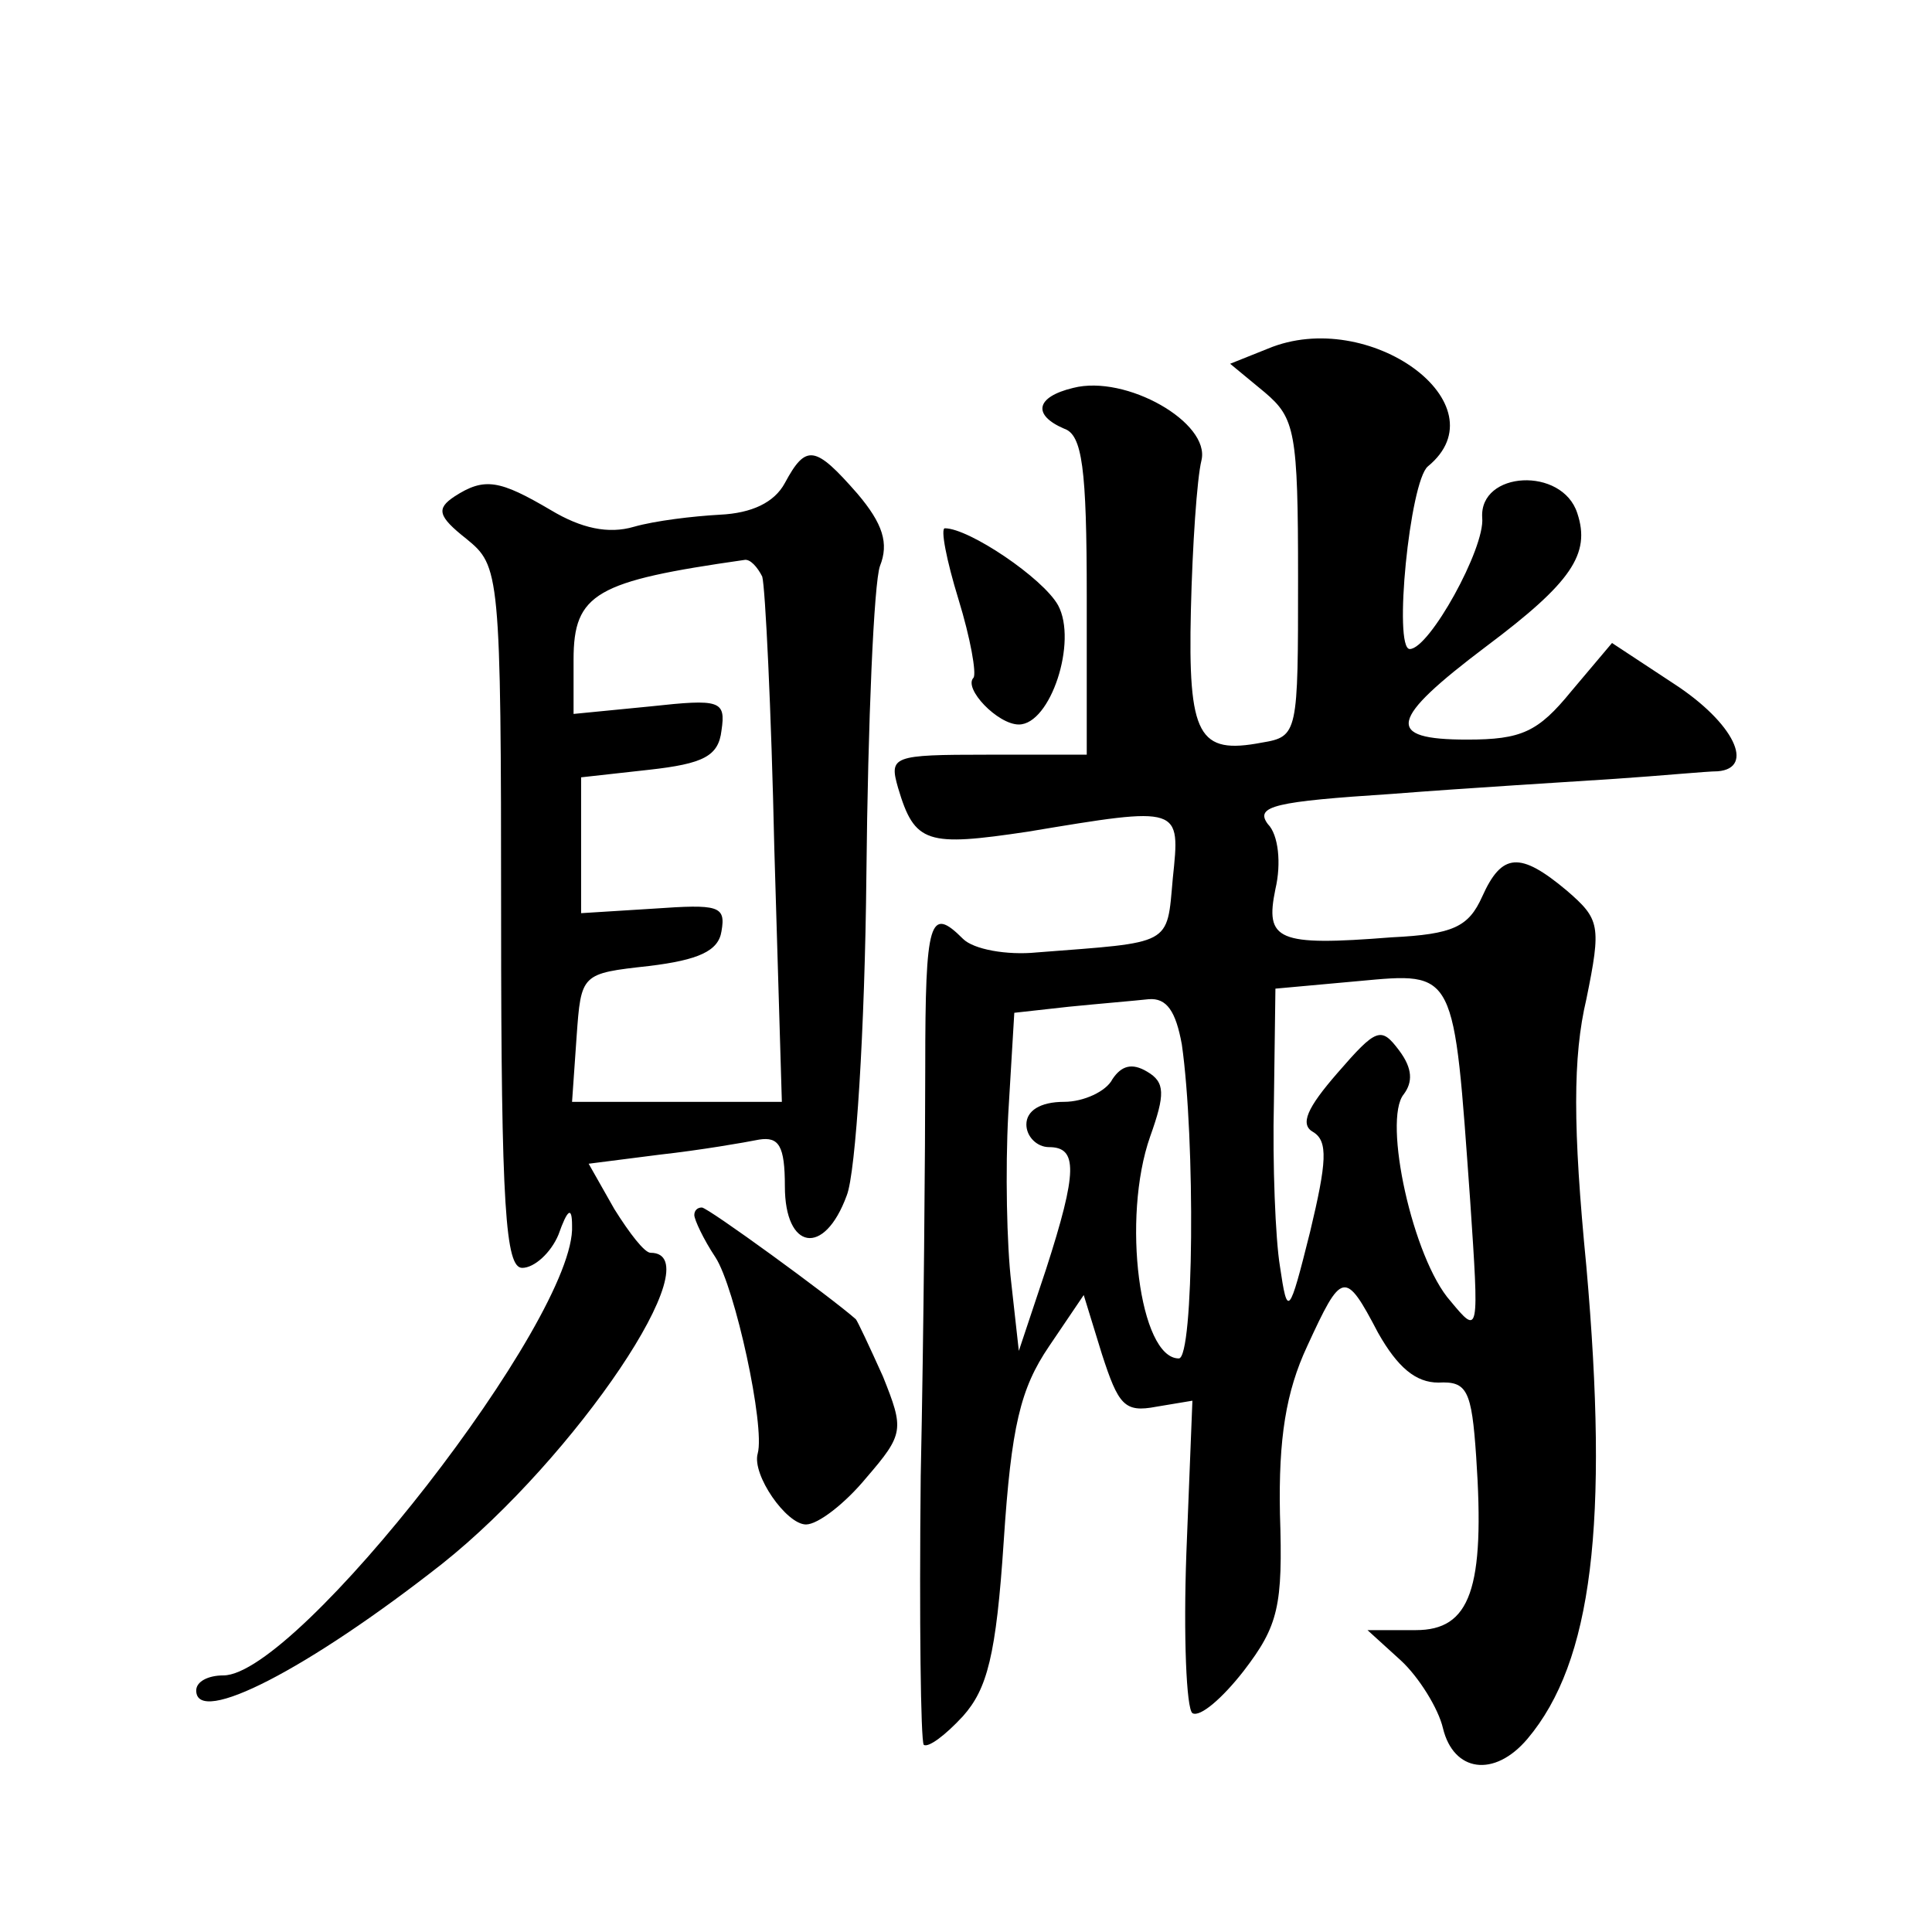 <?xml version="1.0" standalone="no"?>
<!DOCTYPE svg PUBLIC "-//W3C//DTD SVG 20010904//EN"
 "http://www.w3.org/TR/2001/REC-SVG-20010904/DTD/svg10.dtd">
<svg version="1.0" xmlns="http://www.w3.org/2000/svg"
 width="128pt" height="128pt" viewBox="0 0 128 128"
 preserveAspectRatio="xMidYMid meet">
<g transform="translate(0,128) scale(0.1,-0.1)"
fill="#0" stroke="none">
<path d="M840 1049 l-25 -10 23 -19 c20 -17 22 -26 22 -123 0 -103 0 -105 -24 -109
-42 -8 -49 4 -47 88 1 42 4 87 7 99 6 25 -50 57 -85 48 -25 -6 -27 -18 -6 -27 12
-4 15 -26 15 -111 l0 -105 -66 0 c-63 0 -65 -1 -59 -22 11 -37 19 -39 86 -29 102
17 101 17 96 -31 -4 -45 0 -42 -90 -49 -20 -2 -42 2 -49 9 -22 22 -25 13 -25 -85
0 -54 -1 -176 -3 -271 -1 -96 0 -175 2 -178 3 -2 14 6 26 19 16 18 22 40 27 116
5 76 11 101 30 129 l23 34 12 -39 c11 -34 15 -39 36 -35 l24 4 -4 -101 c-2 -55
0 -103 4 -106 5 -3 20 10 34 28 23 30 26 43 24 104 -1 50 4 81 18 111 23 50 25
51 47 9 13 -23 25 -33 40 -33 19 1 22 -5 25 -49 6 -88 -4 -115 -40 -115 l-32 0
22 -20 c12 -11 25 -32 28 -45 7 -29 34 -33 56 -7 43 51 54 143 39 313 -9 92 -9
139 0 177 10 49 9 53 -13 72 -31 26 -43 25 -56 -4 -9 -20 -19 -25 -60 -27 -76 -6
-84 -2 -77 32 4 17 2 36 -5 43 -9 12 5 15 82 20 51 4 118 8 148 10 30 2 61 5 68
5 25 2 11 32 -29 58 l-41 27 -27 -32 c-22 -27 -33 -32 -69 -32 -55 0 -52 13 13
62 56 42 69 61 60 88 -10 31 -65 28 -63 -3 2 -20 -35 -87 -48 -87 -11 0 0 111 12
121 50 41 -39 106 -106 78z m134 -564 c6 -89 6 -90 -13 -67 -25 28 -45 120 -31
137 6 8 6 17 -3 29 -12 16 -15 15 -41 -15 -20 -23 -25 -34 -16 -39 10 -6 9 -20
-2 -66 -14 -56 -15 -57 -20 -23 -3 18 -5 68 -4 109 l1 75 55 5 c65 6 63 8 74 -145z
m-191 103 c9 -63 8 -208 -2 -208 -26 0 -38 93 -19 147 10 28 10 36 -2 43 -10 6
-17 4 -23 -5 -4 -8 -19 -15 -32 -15 -16 0 -25 -6 -25 -15 0 -8 7 -15 15 -15 19
0 19 -16 -2 -81 l-18 -54 -5 45 c-3 25 -4 75 -2 112 l4 67 36 4 c20 2 44 4 53 5
12 1 18 -8 22 -30z M520 960 c-7 -13 -22 -20 -43 -21 -18 -1 -43 -4 -57 -8 -17
-5 -35 -1 -55 11 -34 20 -44 22 -64 9 -12 -8 -11 -13 8 -28 22 -18 23 -21 23 -251
0 -193 3 -232 14 -232 8 0 19 10 24 22 6 17 9 19 9 6 3 -61 -182 -298 -231 -298
-10 0 -18 -4 -18 -10 0 -24 74 14 163 84 88 70 180 206 138 206 -4 0 -14 13 -24
29 l-17 30 47 6 c27 3 56 8 66 10 13 2 17 -4 17 -31 0 -42 26 -47 41 -6 6 15 12
110 13 212 1 102 5 194 9 205 6 15 2 28 -15 48 -28 32 -34 33 -48 7z m-15 -62 c2
-7 6 -88 8 -180 l5 -168 -70 0 -69 0 3 43 c3 42 3 42 48 47 33 4 46 10 48 23 3
17 -2 18 -45 15 l-48 -3 0 45 0 45 45 5 c36 4 46 9 48 26 3 20 -1 21 -47 16 l-51
-5 0 36 c0 44 15 52 113 66 4 1 9 -5 12 -11z M635 883 c8 -26 12 -49 10 -52 -7
-7 16 -31 30 -31 21 0 39 55 26 79 -10 18 -59 51 -75 51 -3 0 1 -21 9 -47z M460
475 c0 -3 6 -16 14 -28 13 -20 33 -112 28 -130 -4 -14 19 -47 32 -47 8 0 26 14
40 31 25 29 25 32 11 67 -9 20 -17 37 -18 38 -17 15 -98 74 -102 74 -3 0 -5 -2
-5 -5z"/>
</g>
</svg>
